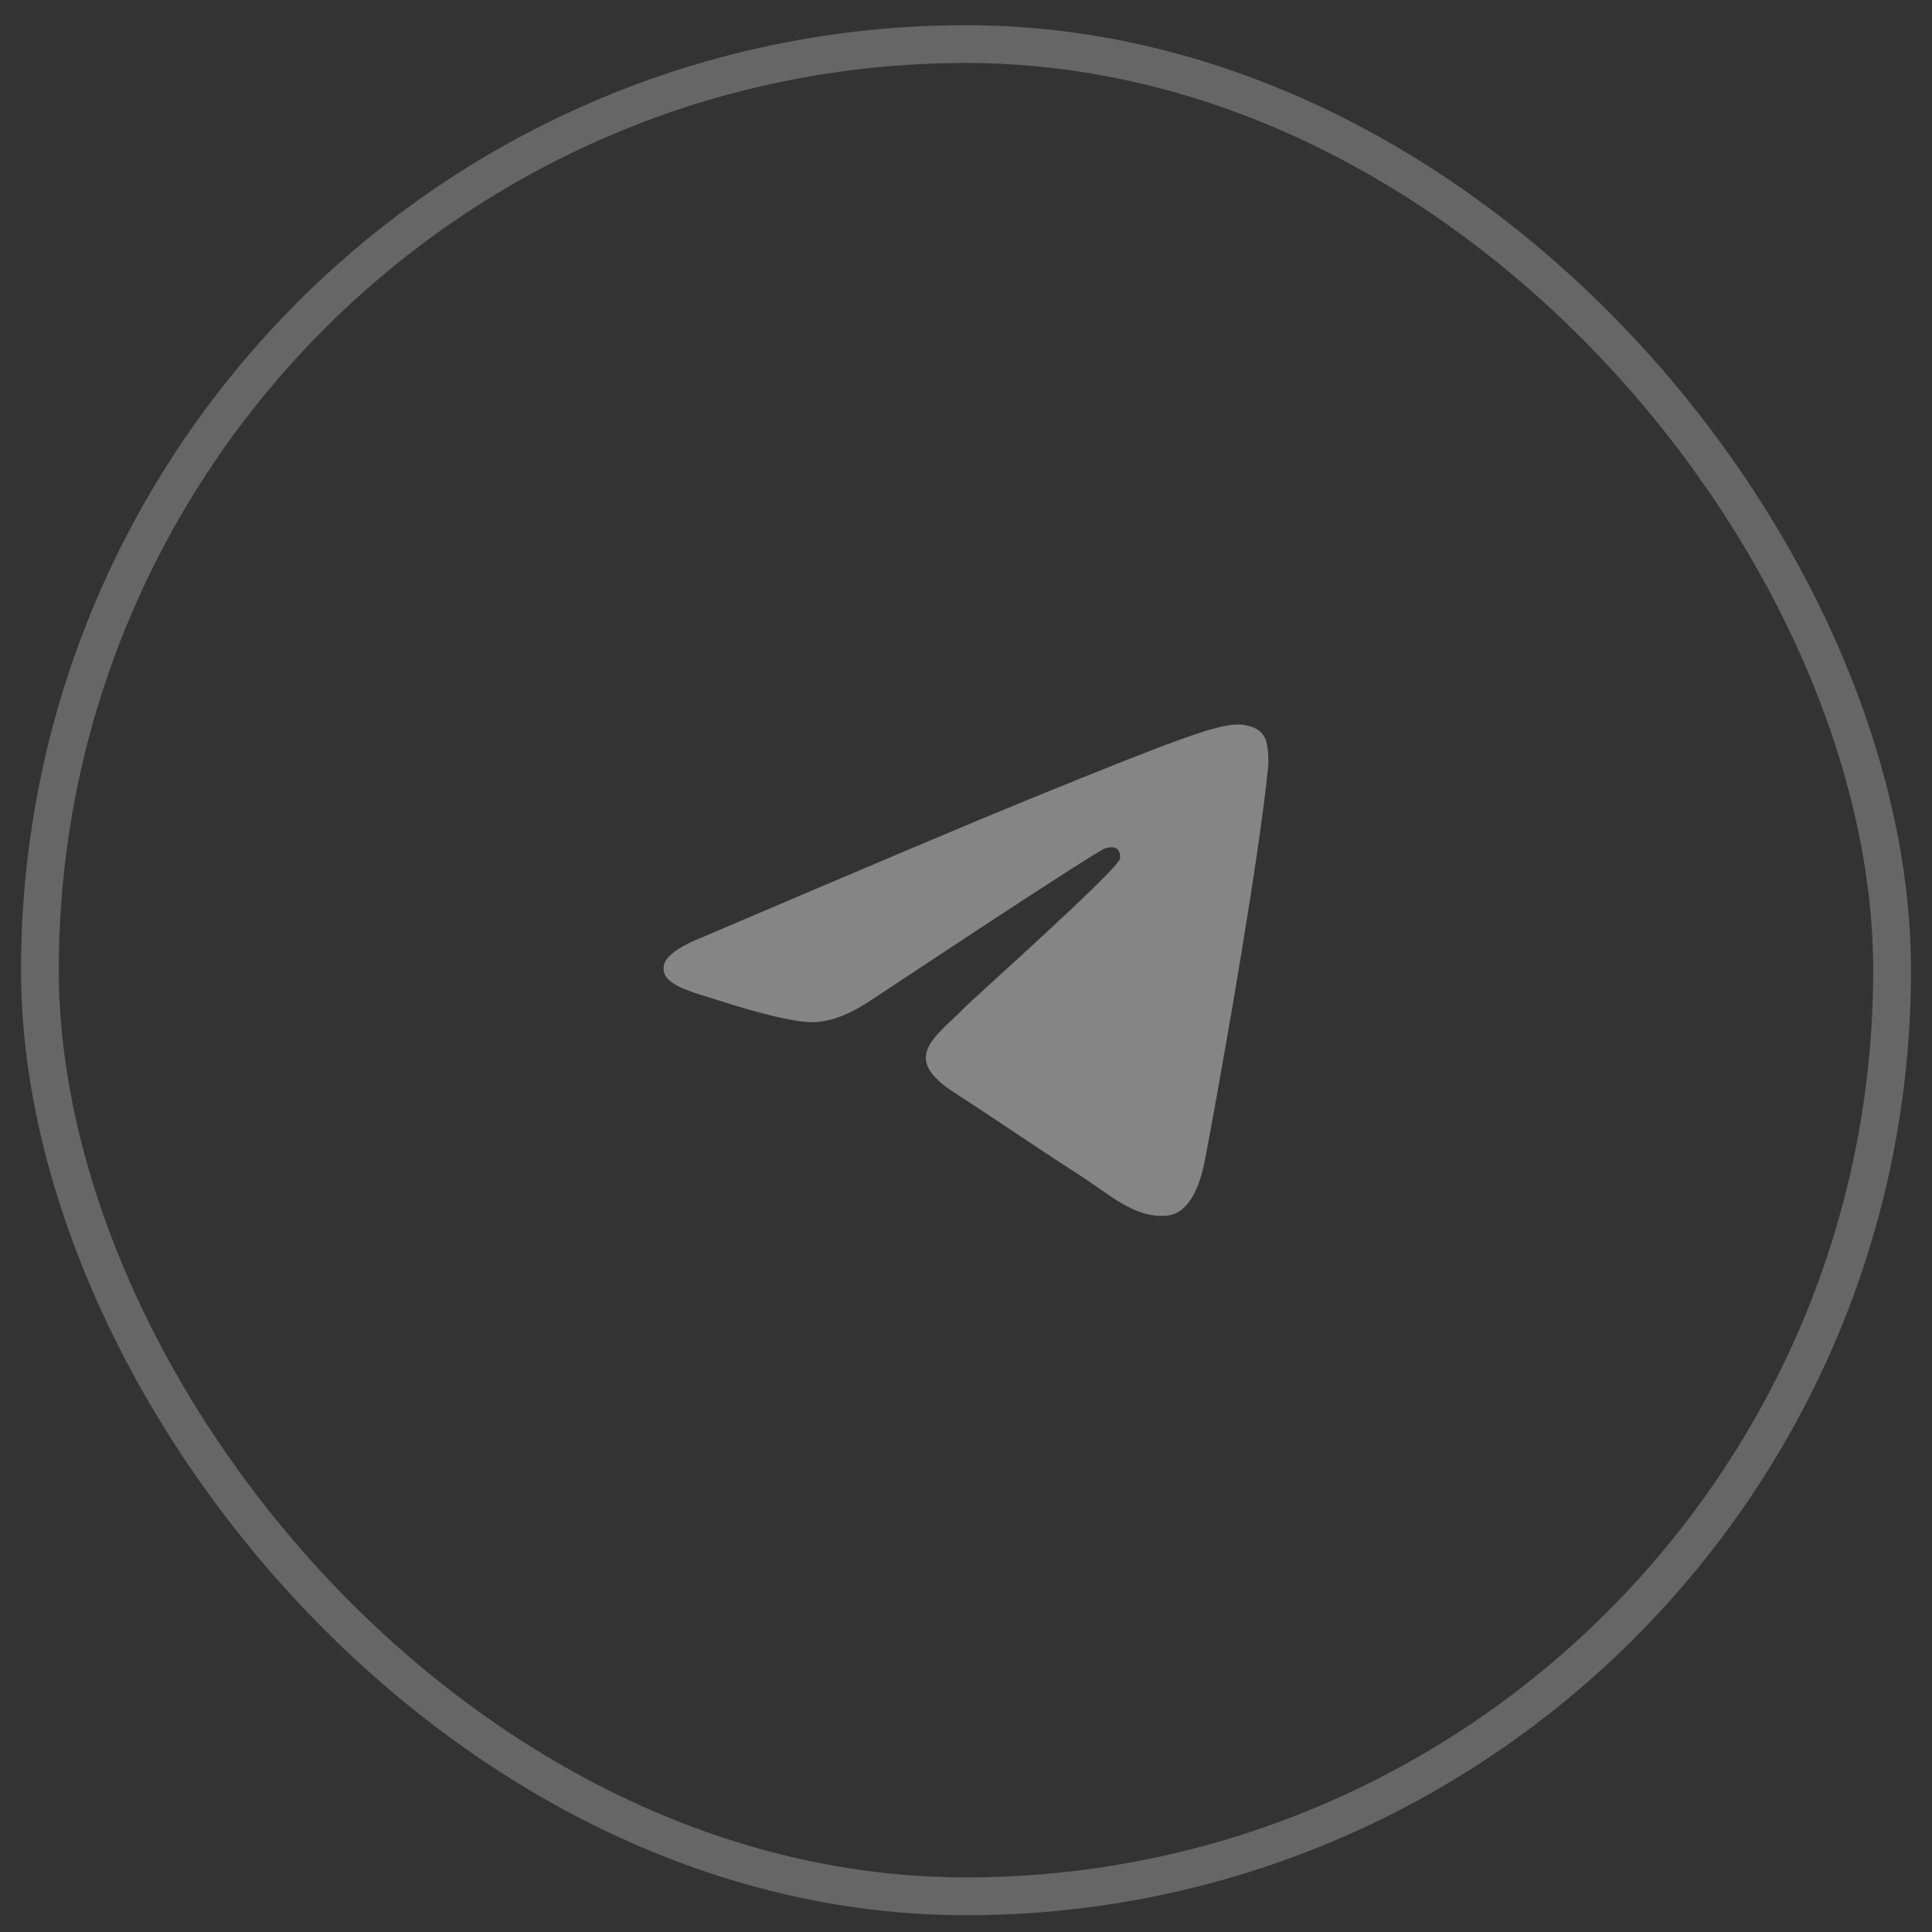 <svg width="46" height="46" viewBox="0 0 46 46" fill="none" xmlns="http://www.w3.org/2000/svg">
<rect x="0" y="0" width="46" height="46" fill="#333333" stroke="none"/>
<rect x="0.95" y="1.05" width="44.1" height="44.1" rx="22.05" stroke="white" stroke-opacity="0.25" stroke-width="0.9"/>
<path d="M16.79 22.287C20.655 20.636 23.233 19.547 24.523 19.021C28.205 17.52 28.97 17.259 29.469 17.25C29.578 17.248 29.824 17.275 29.983 17.401C30.117 17.508 30.154 17.652 30.171 17.753C30.189 17.855 30.211 18.085 30.193 18.265C29.994 20.321 29.13 25.309 28.691 27.611C28.505 28.585 28.139 28.912 27.785 28.944C27.015 29.014 26.43 28.445 25.684 27.966C24.517 27.216 23.858 26.749 22.725 26.017C21.416 25.171 22.265 24.706 23.011 23.947C23.206 23.748 26.599 20.722 26.665 20.448C26.673 20.414 26.68 20.286 26.603 20.218C26.525 20.151 26.411 20.174 26.328 20.192C26.211 20.218 24.347 21.426 20.735 23.816C20.206 24.173 19.727 24.346 19.297 24.337C18.824 24.327 17.913 24.075 17.236 23.859C16.406 23.594 15.746 23.454 15.803 23.005C15.833 22.771 16.162 22.532 16.79 22.287Z" fill="white" fill-opacity="0.4"/>
</svg>
